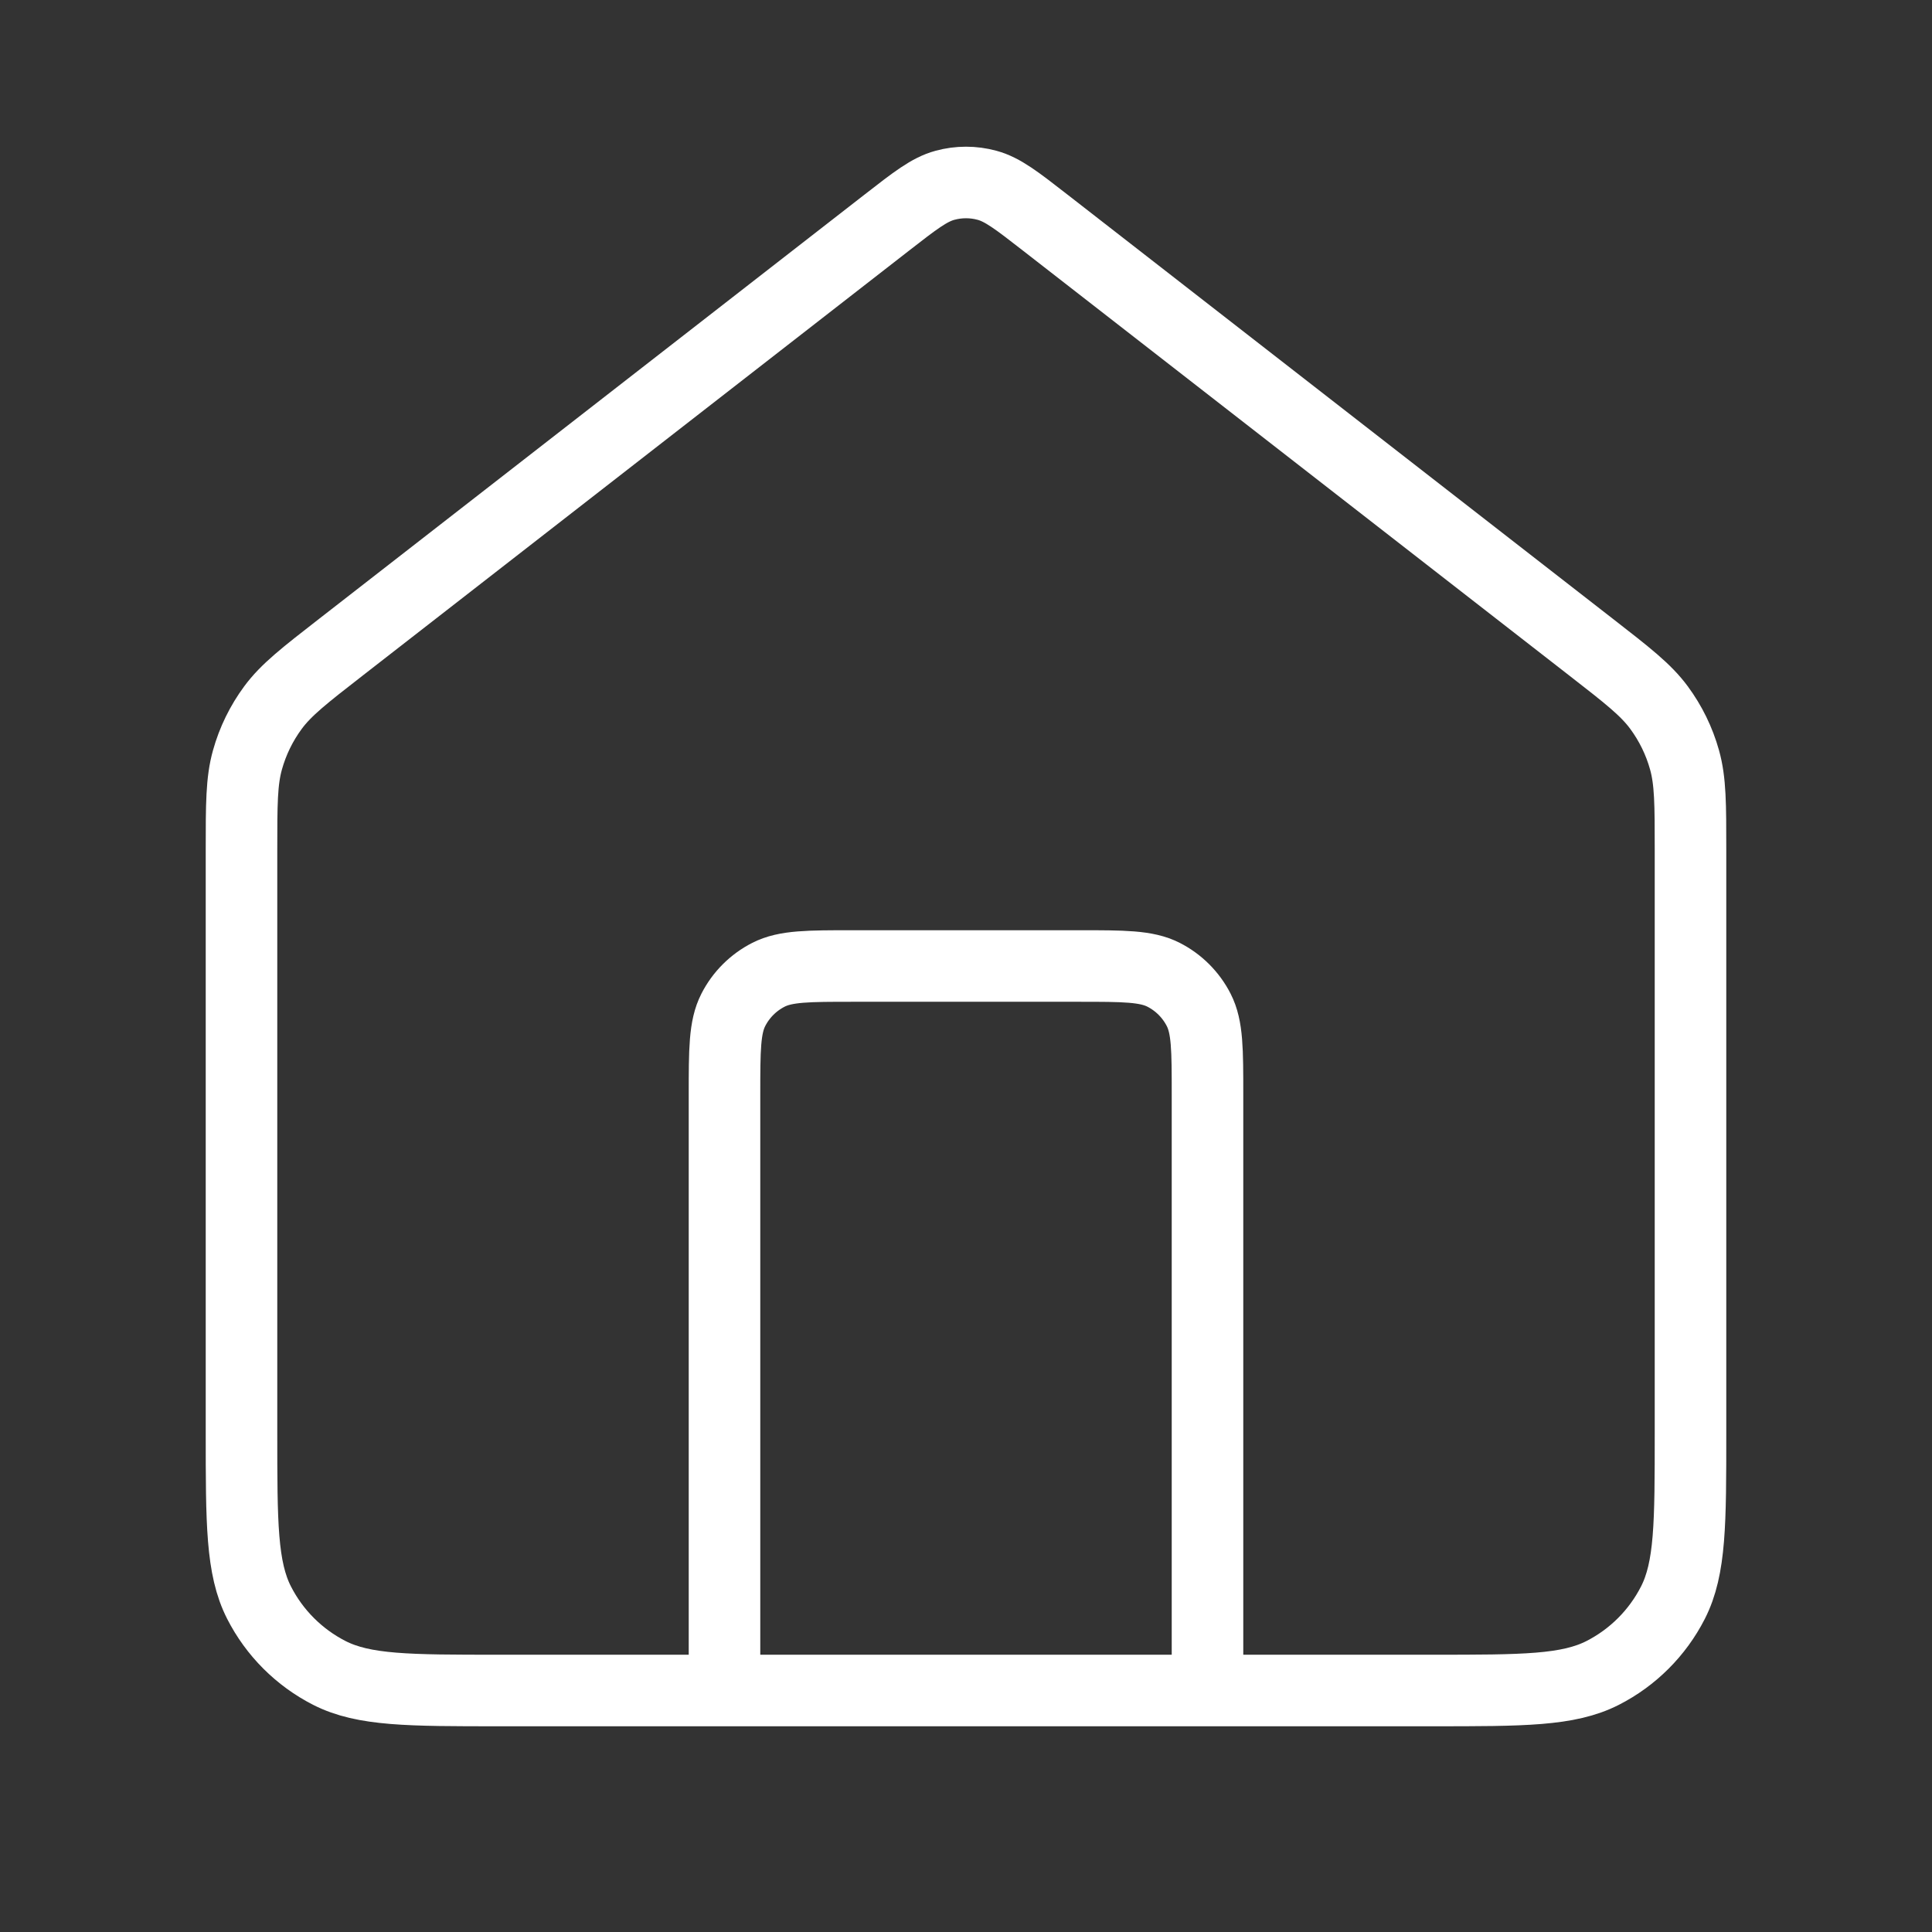 <?xml version="1.0" encoding="UTF-8"?>
<svg xmlns="http://www.w3.org/2000/svg" width="54" height="54" viewBox="0 0 54 54" fill="none">
  <rect x="0" y="0" width="54" height="54" fill="#333333" stroke="none"/>
  <path d="M20.25 47.25V30.6C20.25 29.34 20.25 28.71 20.495 28.229C20.711 27.805 21.055 27.461 21.479 27.245C21.96 27 22.59 27 23.85 27H30.15C31.41 27 32.04 27 32.522 27.245C32.945 27.461 33.289 27.805 33.505 28.229C33.75 28.71 33.75 29.34 33.75 30.6V47.25M24.79 6.219L9.53 18.088C8.51 18.881 8 19.278 7.632 19.775C7.307 20.215 7.064 20.711 6.917 21.238C6.75 21.833 6.75 22.479 6.75 23.771V40.05C6.75 42.57 6.75 43.83 7.24 44.793C7.672 45.64 8.36 46.328 9.207 46.76C10.17 47.25 11.43 47.25 13.95 47.25H40.05C42.57 47.25 43.83 47.25 44.793 46.76C45.64 46.328 46.328 45.64 46.76 44.793C47.25 43.83 47.25 42.57 47.25 40.05V23.771C47.25 22.479 47.25 21.833 47.083 21.238C46.936 20.711 46.693 20.215 46.368 19.775C46.001 19.278 45.49 18.881 44.47 18.088L29.21 6.219C28.42 5.604 28.024 5.297 27.588 5.179C27.203 5.074 26.797 5.074 26.412 5.179C25.976 5.297 25.58 5.604 24.79 6.219Z" stroke="white" stroke-width="2" stroke-linecap="round" stroke-linejoin="round"></path>
</svg>
